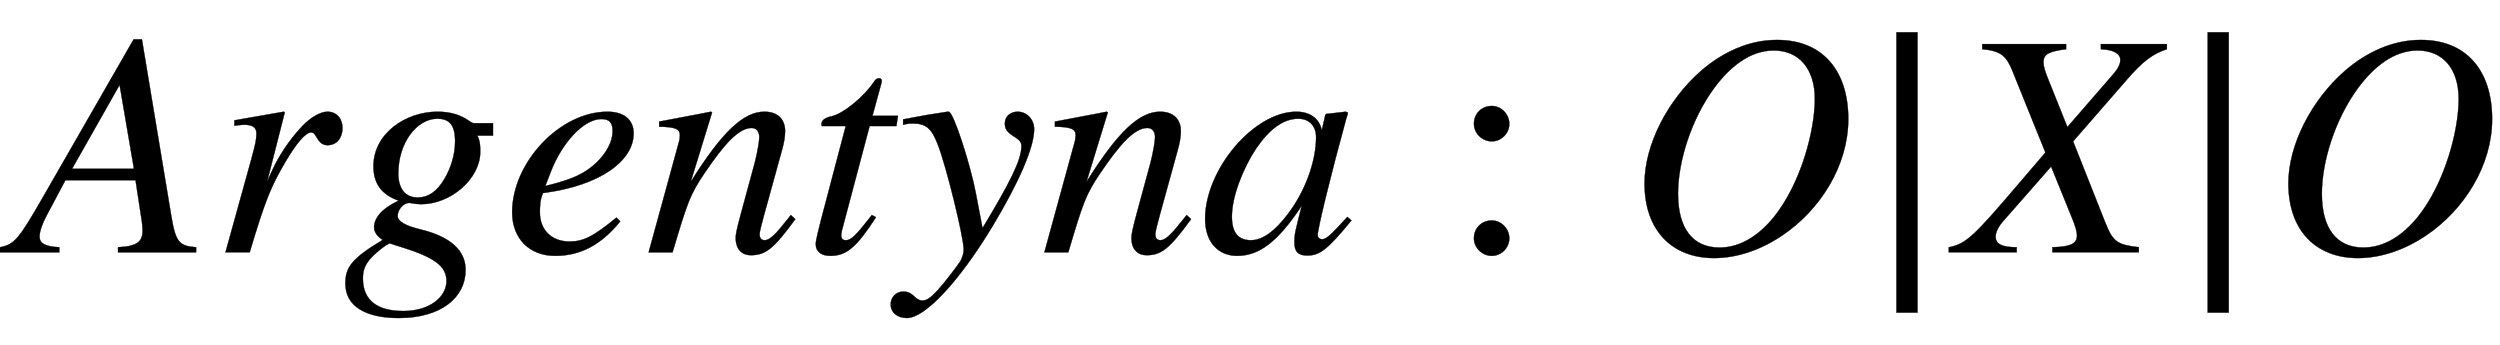 <svg xmlns:xlink="http://www.w3.org/1999/xlink" width="18.206ex" height="2.509ex" style="vertical-align: -0.671ex; margin-left: -0.117ex;" viewBox="-50.5 -791.3 7838.6 1080.4" role="img" focusable="false" xmlns="http://www.w3.org/2000/svg" aria-labelledby="MathJax-SVG-1-Title">
<title id="MathJax-SVG-1-Title">{\displaystyle Argentyna:O|X|O}</title>
<defs aria-hidden="true">
<path stroke-width="1" id="E1-STIXWEBMAINI-41" d="M564 0h-245v16c63 3 77 19 77 53c0 8 -1 17 -2 26l-20 131h-220l-59 -111c-14 -26 -22 -50 -22 -66c0 -19 15 -31 62 -33v-16h-186v16c46 9 59 26 134 156l285 496h26l92 -553c14 -84 25 -95 78 -99v-16zM369 262l-45 263l-149 -263h194Z"></path>
<path stroke-width="1" id="E1-STIXWEBMAINI-72" d="M176 223l16 35c19 42 53 95 94 138c26 27 56 45 79 45c28 0 47 -21 47 -51s-17 -54 -47 -54c-18 0 -26 11 -35 26c-6 10 -9 14 -16 14c-18 0 -46 -33 -82 -94c-43 -74 -61 -114 -111 -282h-76l81 292c14 52 16 61 16 82s-18 26 -38 26c-8 0 -16 -1 -31 -3v17l155 27l3 -2 Z"></path>
<path stroke-width="1" id="E1-STIXWEBMAINI-67" d="M471 366h-49c9 -18 9 -34 9 -51c0 -84 -92 -164 -185 -164c-11 0 -22 1 -31 3c-3 1 -5 1 -7 1c-17 0 -36 -20 -36 -41c0 -18 27 -31 71 -42c96 -23 142 -67 142 -127c0 -87 -77 -151 -210 -151c-102 0 -167 36 -167 108c0 51 19 78 117 137c-18 11 -27 26 -27 39 c0 29 23 59 77 84c-56 20 -79 56 -79 108c0 102 100 171 201 171c38 0 71 -9 98 -28c8 -6 13 -8 16 -8h60v-39zM352 348c0 53 -19 71 -56 71c-62 0 -122 -73 -122 -172c0 -47 22 -75 60 -75c34 0 61 18 85 59c20 34 33 75 33 117zM325 -90c0 46 -36 74 -143 107 c-13 4 -23 7 -34 11c-9 0 -51 -34 -65 -52c-15 -19 -20 -35 -20 -58c0 -70 47 -102 127 -102c81 0 135 43 135 94Z"></path>
<path stroke-width="1" id="E1-STIXWEBMAINI-65" d="M358 109l12 -12c-57 -70 -121 -108 -204 -108c-81 0 -135 54 -135 137c0 155 149 315 299 315c53 0 82 -26 82 -68c0 -86 -105 -164 -284 -187c-10 -20 -10 -46 -10 -61c0 -55 37 -91 93 -91c44 0 75 16 147 75zM152 252l-17 -44c86 21 124 39 161 74c31 30 50 66 50 97 c0 24 -7 39 -35 39c-57 0 -125 -77 -159 -166Z"></path>
<path stroke-width="1" id="E1-STIXWEBMAINI-6E" d="M460 117l14 -13c-68 -93 -93 -113 -140 -113c-25 0 -47 16 -47 54c0 10 2 23 16 75l44 162c8 31 14 67 14 79c0 18 -9 29 -24 29c-40 0 -85 -49 -148 -142c-45 -67 -53 -90 -100 -248h-75l96 350c1 5 2 11 2 17c0 20 -14 26 -65 27v16c81 16 109 20 162 31l4 -2l-67 -218 c100 160 167 220 231 220c43 0 65 -25 65 -61c0 -18 -4 -39 -10 -60l-56 -203c-10 -36 -14 -53 -14 -61c0 -9 4 -18 16 -18c14 0 32 16 61 53c7 8 14 17 21 26Z"></path>
<path stroke-width="1" id="E1-STIXWEBMAINI-74" d="M296 428l-5 -32h-84l-87 -328c-1 -4 -2 -11 -2 -14c0 -13 6 -16 15 -16c16 0 32 16 81 79l13 -7c-60 -92 -91 -121 -143 -121c-27 0 -46 12 -46 37c0 11 8 42 16 74l78 296h-75c-1 3 -1 6 -1 6c0 11 9 20 33 25c32 7 97 56 133 110c4 6 10 9 14 9c6 0 9 -3 9 -8 c0 0 0 -5 -1 -7l-28 -103h80Z"></path>
<path stroke-width="1" id="E1-STIXWEBMAINI-79" d="M243 186l21 -110c85 141 122 213 122 257c0 14 -7 20 -26 32c-20 13 -26 23 -26 39c0 22 17 37 40 37c30 0 52 -25 52 -55c0 -57 -48 -167 -131 -305c-104 -172 -211 -287 -268 -287c-30 0 -51 17 -51 43c0 22 17 40 39 40c35 0 35 -28 61 -28c13 0 25 8 48 33 c18 19 63 78 71 91c6 12 10 24 10 35c0 40 -55 264 -82 332c-19 49 -37 64 -77 64c-11 0 -20 -1 -31 -4v17c11 2 22 4 32 6c20 4 53 10 107 18h4c15 0 68 -166 85 -255Z"></path>
<path stroke-width="1" id="E1-STIXWEBMAINI-61" d="M463 111l13 -11c-75 -91 -99 -110 -139 -110c-28 0 -40 12 -40 41c0 25 2 33 23 115c-75 -113 -133 -157 -203 -157c-56 0 -100 40 -100 116c0 155 153 336 286 336c43 0 72 -21 80 -58l11 48l3 3l61 7l7 -3c-2 -9 -3 -11 -6 -21c-47 -171 -89 -343 -89 -363 c0 -7 6 -13 14 -13c9 0 22 8 52 41zM365 361c0 35 -21 58 -56 58c-45 0 -89 -31 -131 -92c-42 -63 -77 -152 -77 -215c0 -55 24 -74 60 -74c50 0 97 55 127 98c47 68 77 154 77 225Z"></path>
<path stroke-width="1" id="E1-STIXWEBMAIN-3A" d="M192 403c0 -30 -25 -55 -55 -55s-56 25 -56 55c0 32 24 56 56 56c30 0 55 -26 55 -56zM192 44c0 -30 -25 -55 -55 -55s-56 25 -56 55c0 32 24 56 56 56c30 0 55 -26 55 -56Z"></path>
<path stroke-width="1" id="E1-STIXWEBMAINI-4F" d="M699 418c0 -146 -88 -285 -207 -365c-65 -44 -140 -71 -214 -71c-130 0 -218 85 -218 234c0 122 73 262 177 353c69 60 152 97 237 97c144 1 225 -96 225 -248zM594 481c0 94 -49 152 -129 152c-74 0 -137 -51 -186 -117c-73 -99 -114 -232 -114 -332 c0 -109 46 -169 130 -169c67 0 124 39 170 95c84 104 129 269 129 371Z"></path>
<path stroke-width="1" id="E1-STIXWEBVARIANTS-7C" d="M193 -189h-66v879h66v-879Z"></path>
<path stroke-width="1" id="E1-STIXWEBMAINI-58" d="M655 653v-16c-43 -14 -75 -37 -125 -95l-169 -194l101 -255c24 -60 37 -69 105 -77v-16h-271v16c60 1 77 13 77 37c0 13 -6 31 -14 51l-67 165l-151 -172c-14 -16 -23 -34 -23 -48c0 -22 18 -33 66 -33v-16h-213v16c56 10 83 40 220 200l83 97l-103 255 c-19 48 -37 64 -95 69v16h263v-16c-55 -7 -71 -16 -71 -41c0 -13 5 -29 16 -56l59 -147l145 167c14 16 21 31 21 43c0 19 -18 32 -61 34v16h207Z"></path>
</defs>
<g stroke="currentColor" fill="currentColor" stroke-width="0" transform="matrix(1 0 0 -1 0 0)" aria-hidden="true">
 <use xlink:href="#E1-STIXWEBMAINI-41" x="0" y="0"></use>
 <use xlink:href="#E1-STIXWEBMAINI-72" x="611" y="0"></use>
 <use xlink:href="#E1-STIXWEBMAINI-67" x="1024" y="0"></use>
 <use xlink:href="#E1-STIXWEBMAINI-65" x="1524" y="0"></use>
 <use xlink:href="#E1-STIXWEBMAINI-6E" x="1969" y="0"></use>
 <use xlink:href="#E1-STIXWEBMAINI-74" x="2469" y="0"></use>
 <use xlink:href="#E1-STIXWEBMAINI-79" x="2766" y="0"></use>
 <use xlink:href="#E1-STIXWEBMAINI-6E" x="3210" y="0"></use>
 <use xlink:href="#E1-STIXWEBMAINI-61" x="3711" y="0"></use>
 <use xlink:href="#E1-STIXWEBMAIN-3A" x="4490" y="0"></use>
 <use xlink:href="#E1-STIXWEBMAINI-4F" x="5046" y="0"></use>
 <use xlink:href="#E1-STIXWEBVARIANTS-7C" x="5769" y="0"></use>
 <use xlink:href="#E1-STIXWEBMAINI-58" x="6089" y="0"></use>
 <use xlink:href="#E1-STIXWEBVARIANTS-7C" x="6745" y="0"></use>
 <use xlink:href="#E1-STIXWEBMAINI-4F" x="7065" y="0"></use>
</g>
</svg>